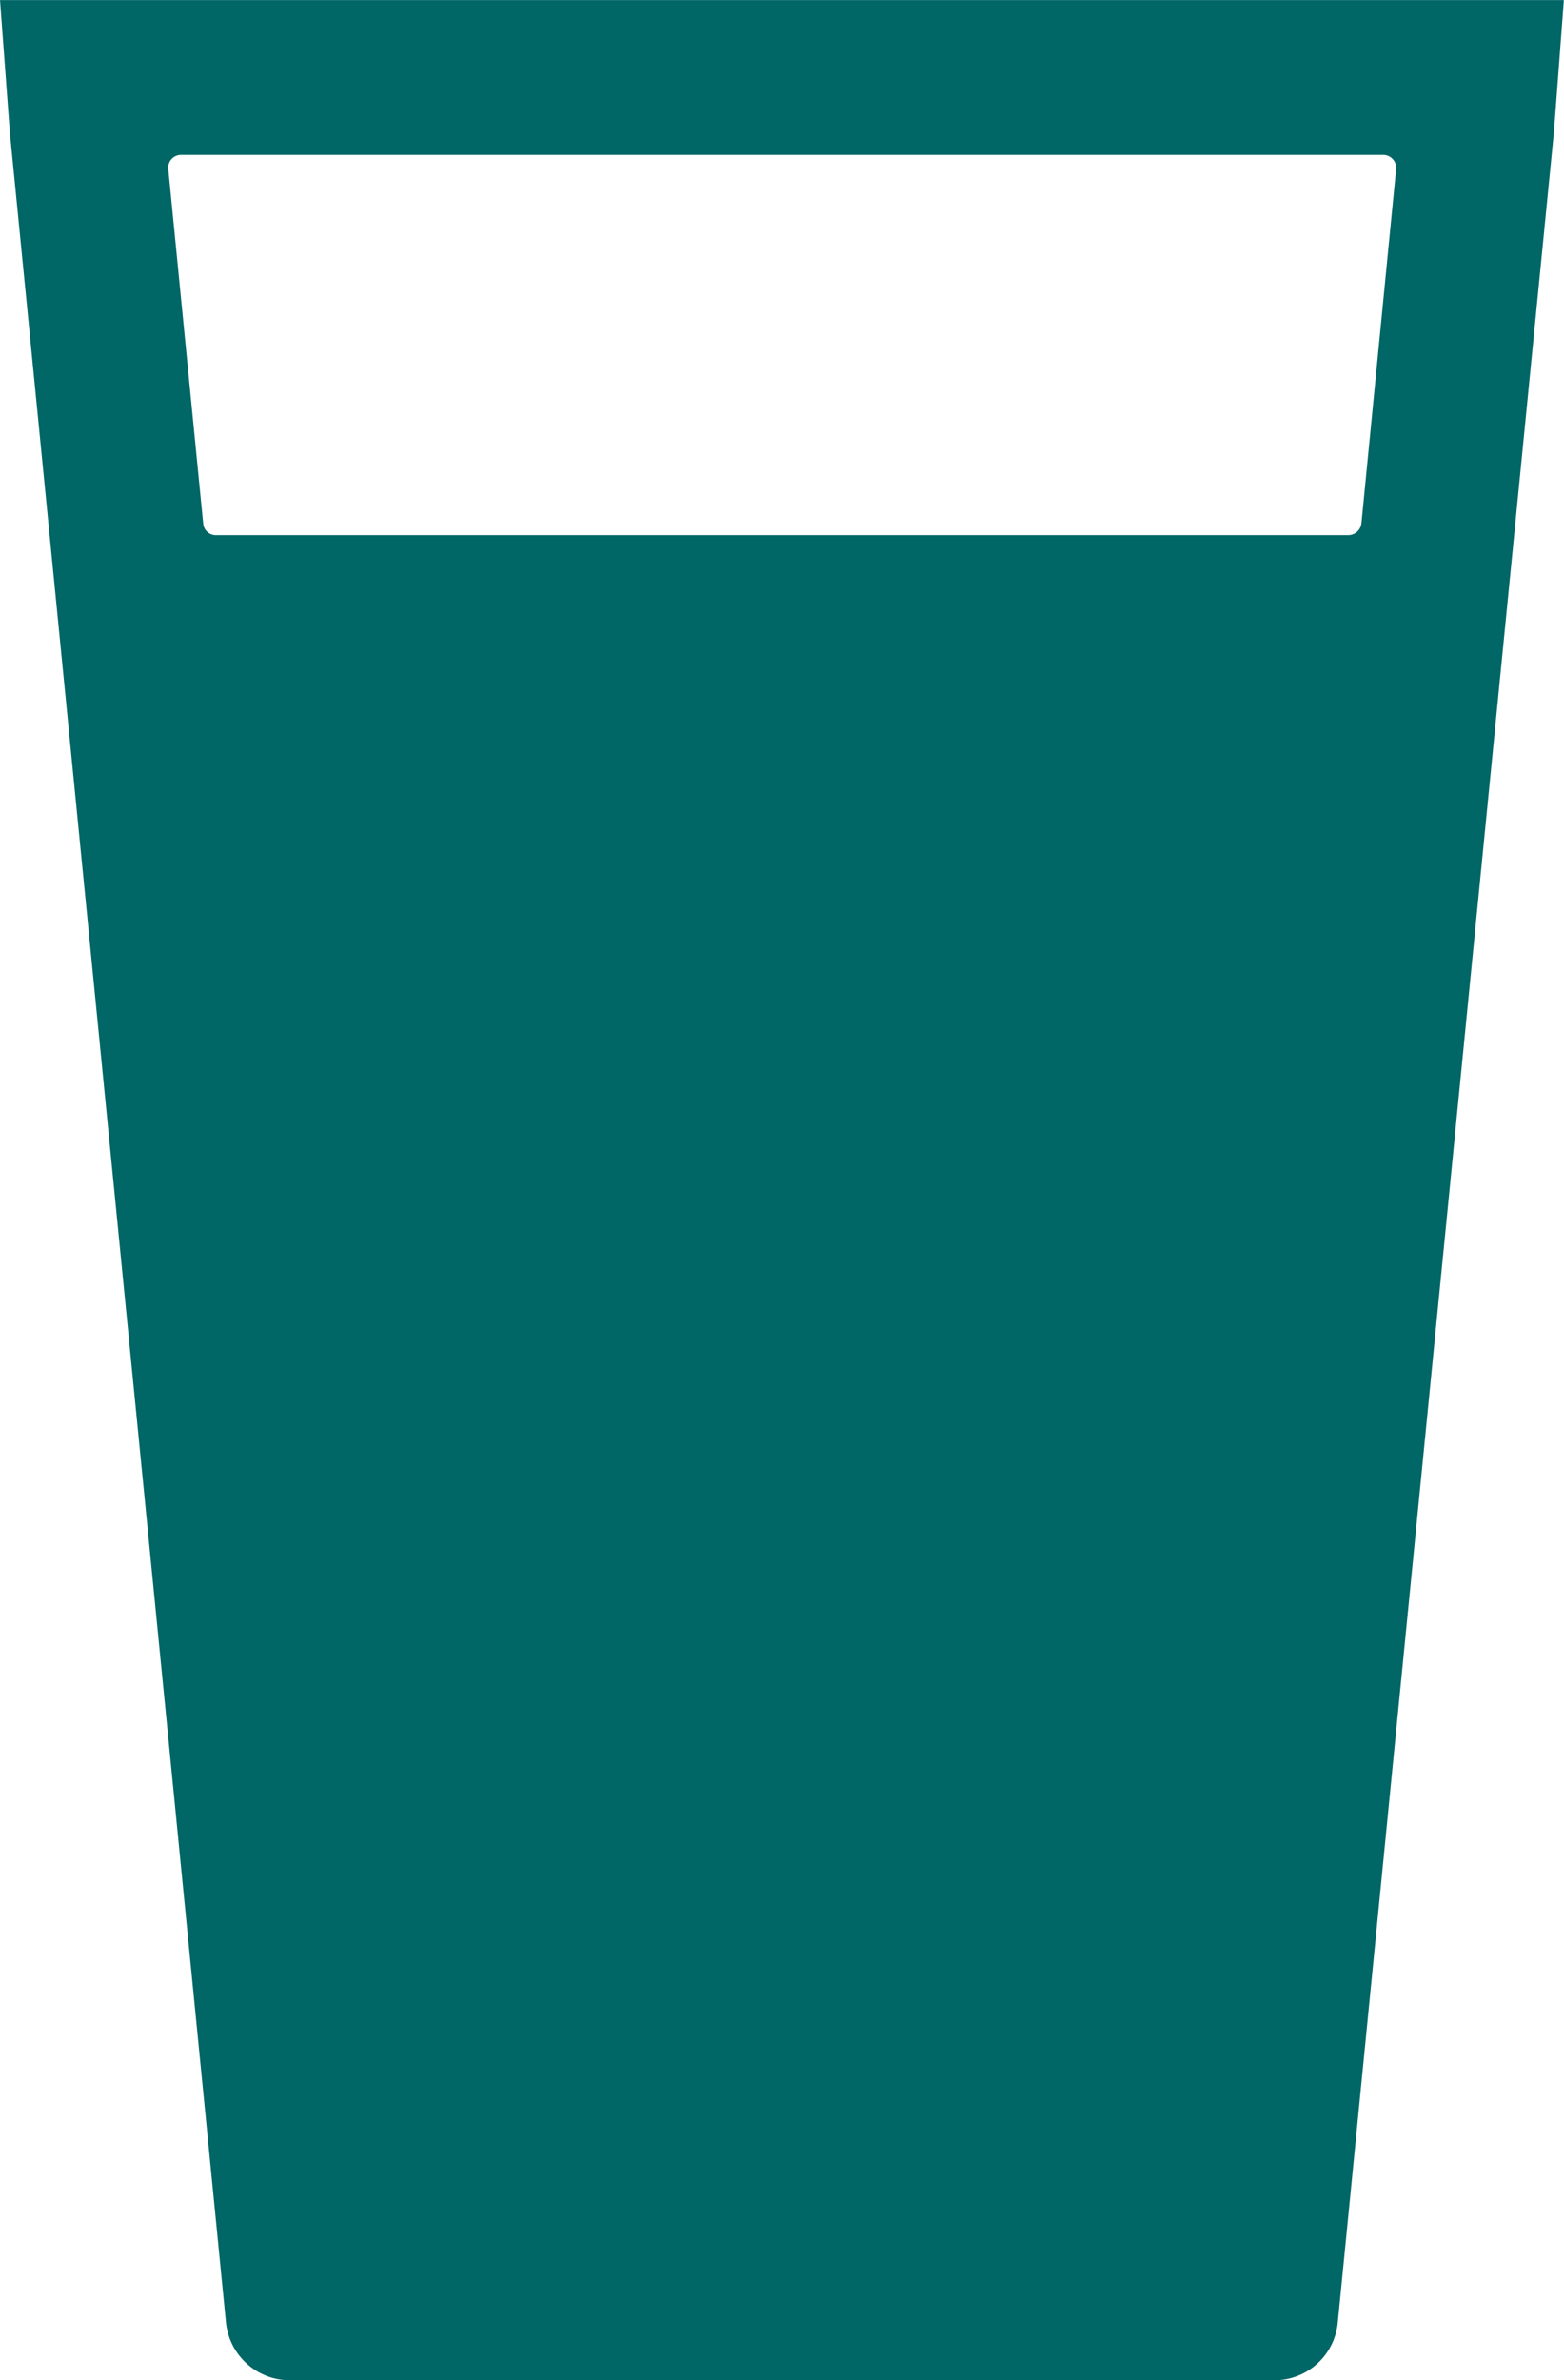 <svg xmlns="http://www.w3.org/2000/svg" width="30.651" height="46.617" viewBox="0 0 30.651 46.617">
  <g id="icon-glass" transform="translate(0.539 0.5)">
    <path id="Path_194" data-name="Path 194" d="M174.135,529.741a.76.76,0,0,1-.748.679h-22.2a.747.747,0,0,1-.745-.679l-.684-6.936a.751.751,0,0,1,.748-.832h23.564a.755.755,0,0,1,.745.832Zm-26.639-9.8.151,2.034,4.237,42.907a.758.758,0,0,0,.747.676h19.3a.746.746,0,0,0,.745-.676l4.237-42.907.153-2.034Z" transform="translate(-147.496 -519.939)" fill="#066" stroke="#066" stroke-width="1"/>
  </g>
</svg>
